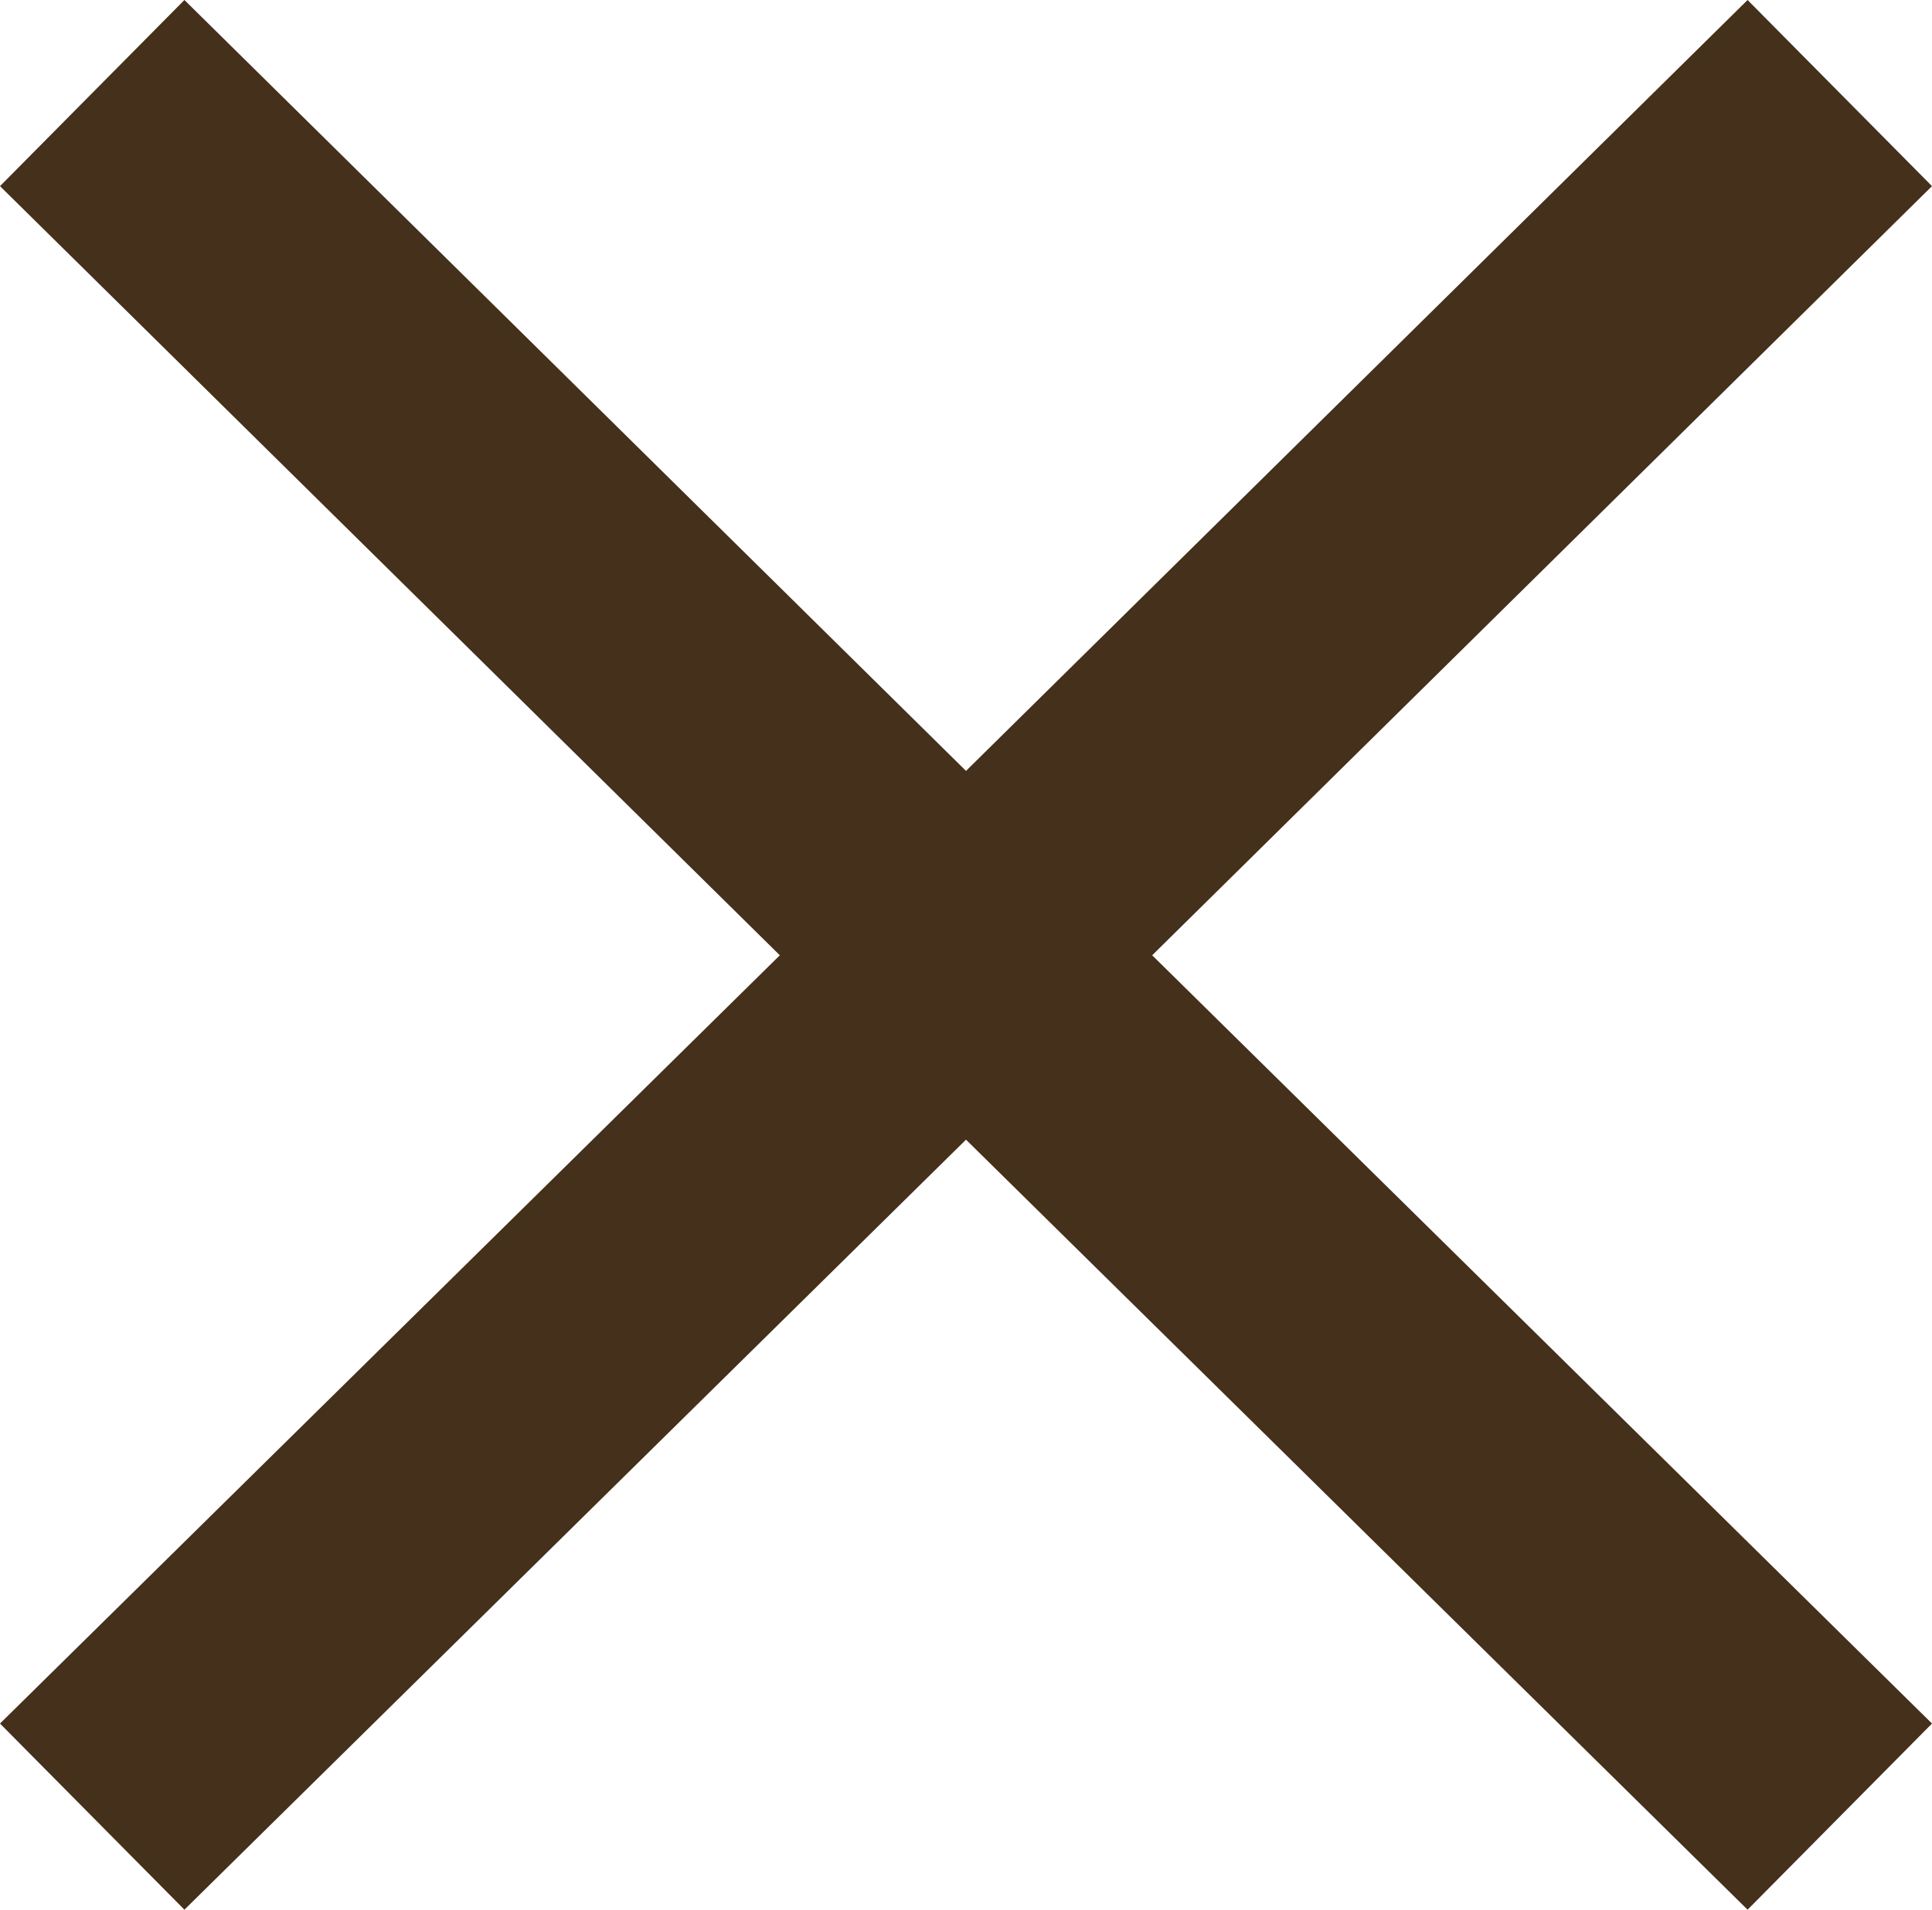 <?xml version="1.0" encoding="UTF-8"?>
<svg id="b" data-name="レイヤー 2" xmlns="http://www.w3.org/2000/svg" viewBox="0 0 22 21.75">
  <g id="c" data-name="内容">
    <polygon points="13.12 10.88 22 19.63 19.9 21.75 11 12.98 2.1 21.75 0 19.63 8.88 10.88 0 2.12 2.1 0 11 8.78 19.9 0 22 2.12 13.12 10.88" style="fill: #44301B; stroke-width: 0px;"/>
  </g>
</svg>